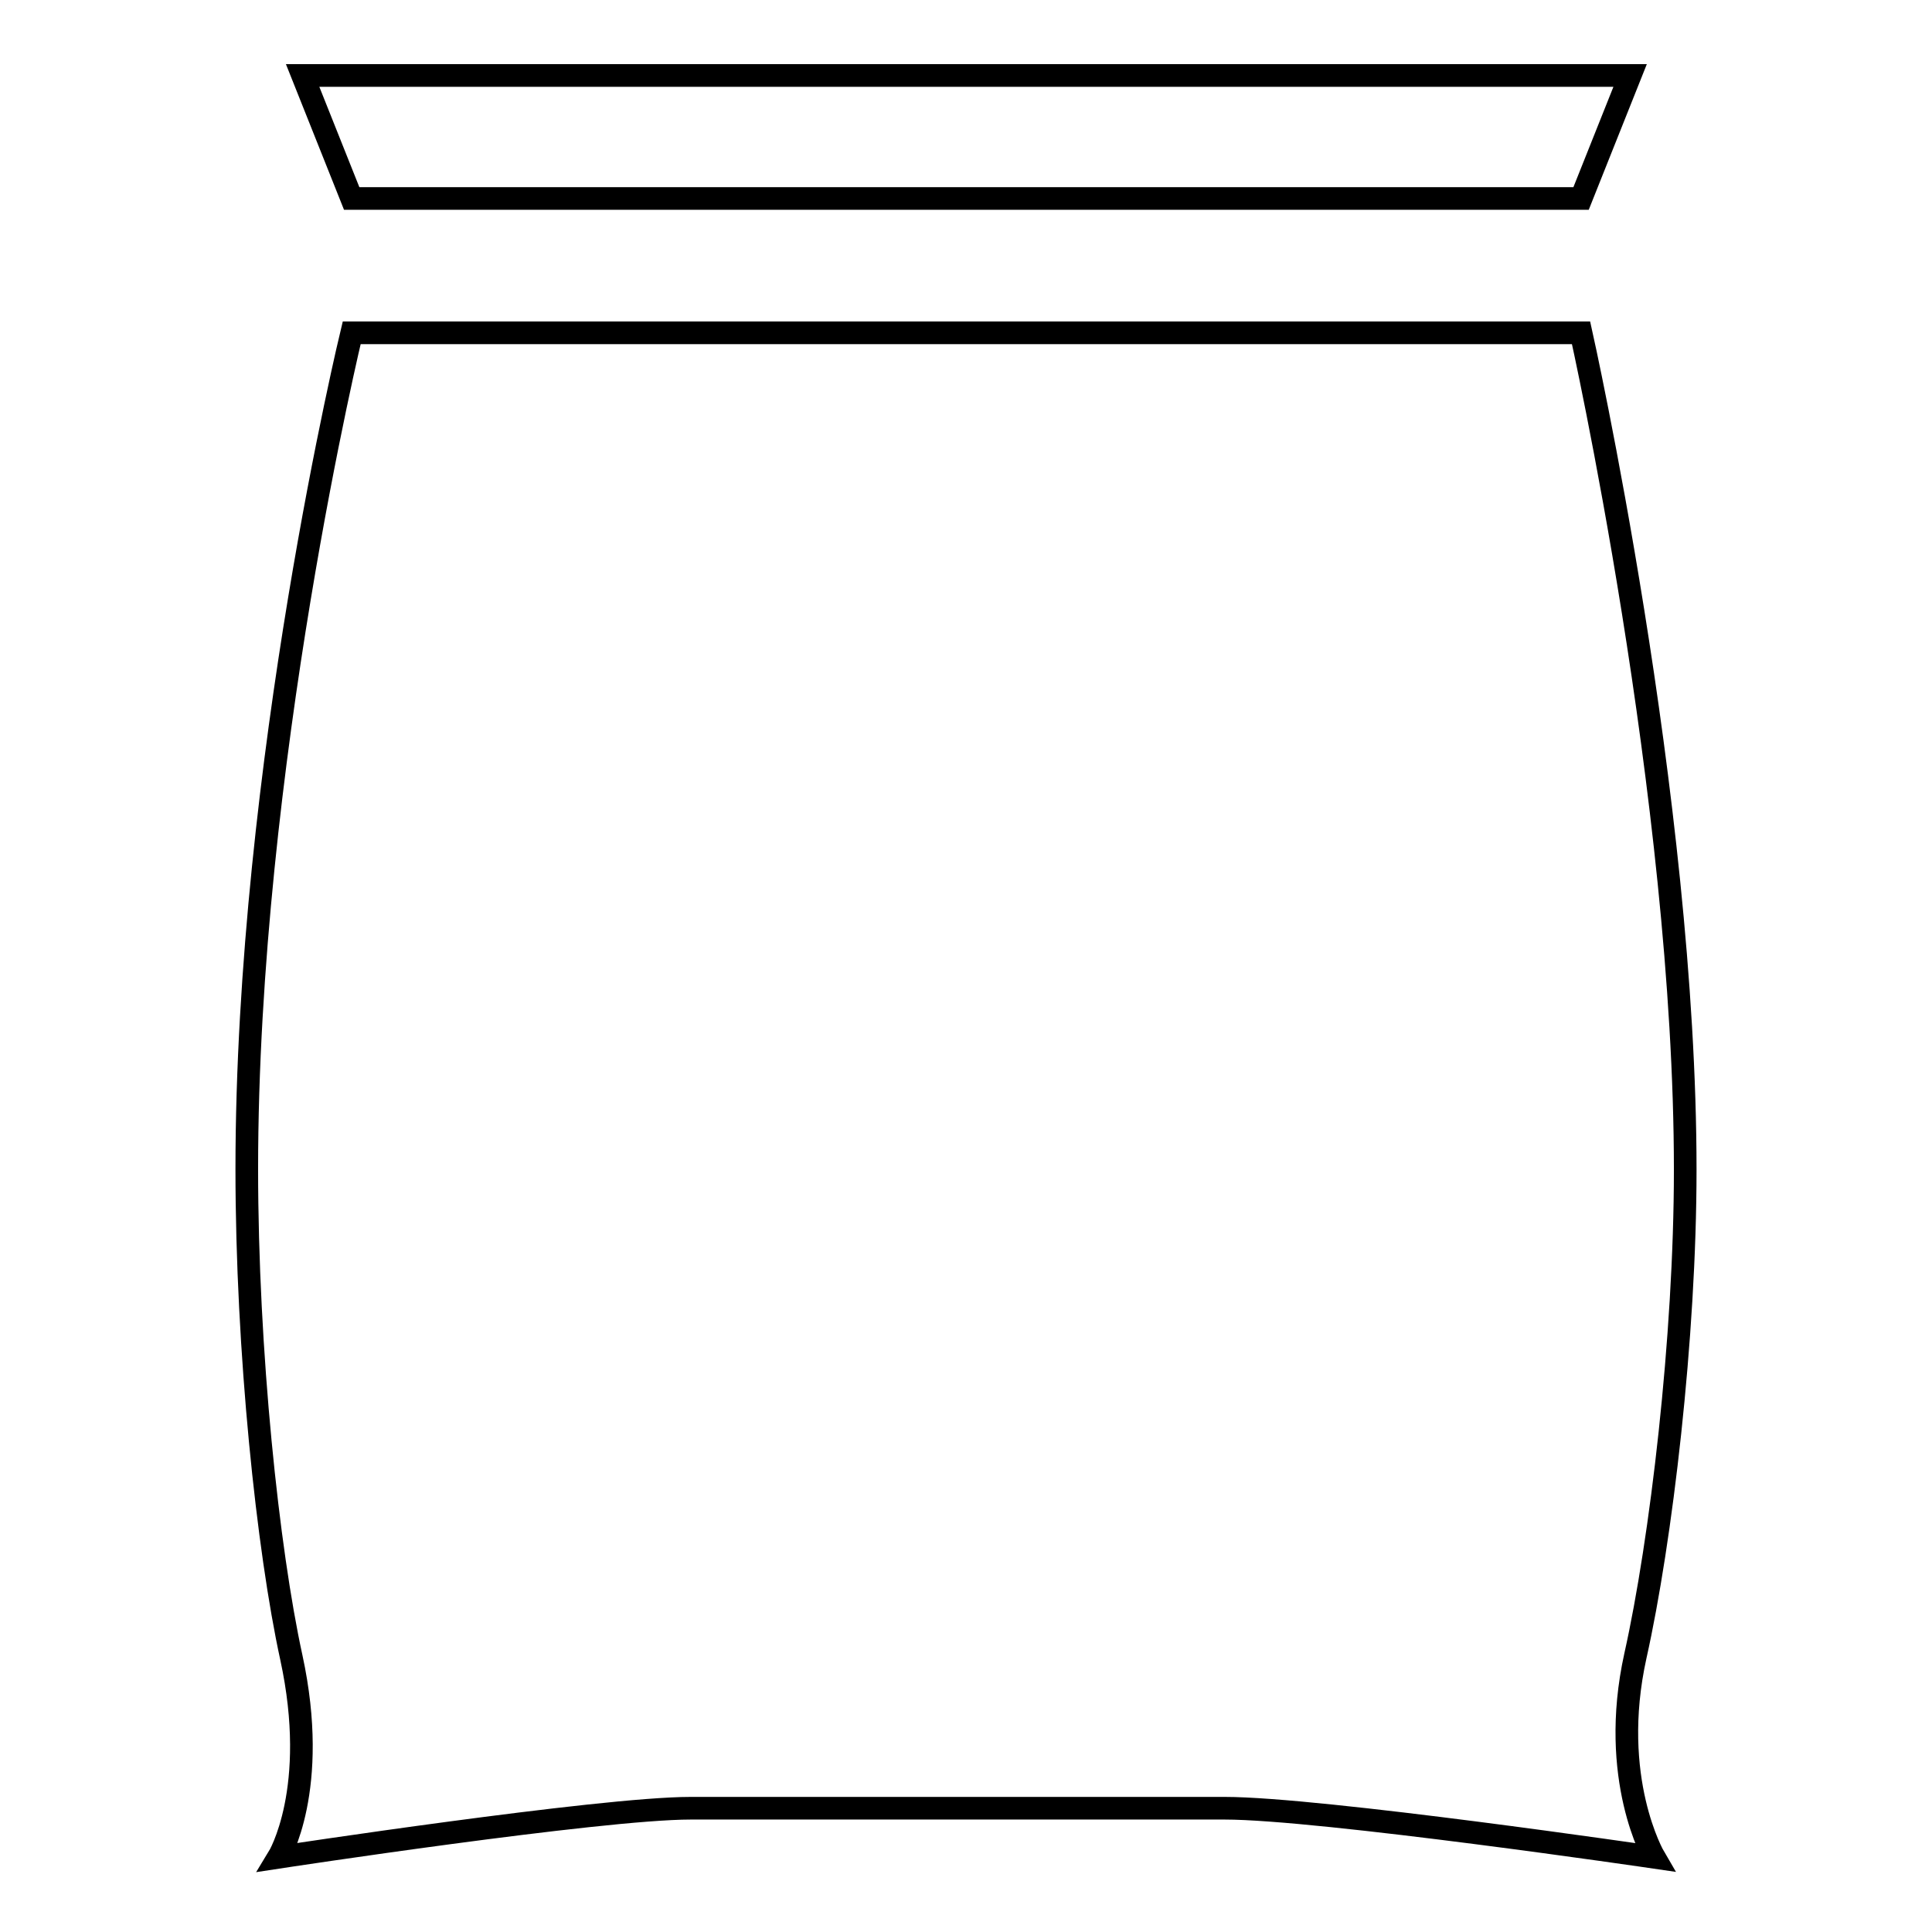 <?xml version="1.0" encoding="utf-8"?>
<!-- Svg Vector Icons : http://www.onlinewebfonts.com/icon -->
<!DOCTYPE svg PUBLIC "-//W3C//DTD SVG 1.1//EN" "http://www.w3.org/Graphics/SVG/1.1/DTD/svg11.dtd">
<svg version="1.1" xmlns="http://www.w3.org/2000/svg" xmlns:xlink="http://www.w3.org/1999/xlink" x="0px" y="0px" viewBox="0 0 256 256" enable-background="new 0 0 256 256" xml:space="preserve">
<g><g><path stroke-width="3" fill-opacity="0" stroke="#000000"  d="M46.6,44.1h162.9c0,0,13.8,61.7,13.8,110.9c0,22.2-3.2,49.2-6.6,64.4c-3.6,16.3,2.5,26.7,2.5,26.7s-44.3-6.5-56.9-6.5c-17.7,0-53.1,0-70.8,0c-12,0-54.6,6.5-54.6,6.5s5.5-9,1.7-26.5c-3.1-14.2-5.9-40.5-5.9-64.7C32.7,101.5,46.6,44.1,46.6,44.1z"/><path stroke-width="3" fill-opacity="0" stroke="#000000"  d="M209.5,26.3H46.6L40.1,10H216L209.5,26.3z"/></g></g>
</svg>